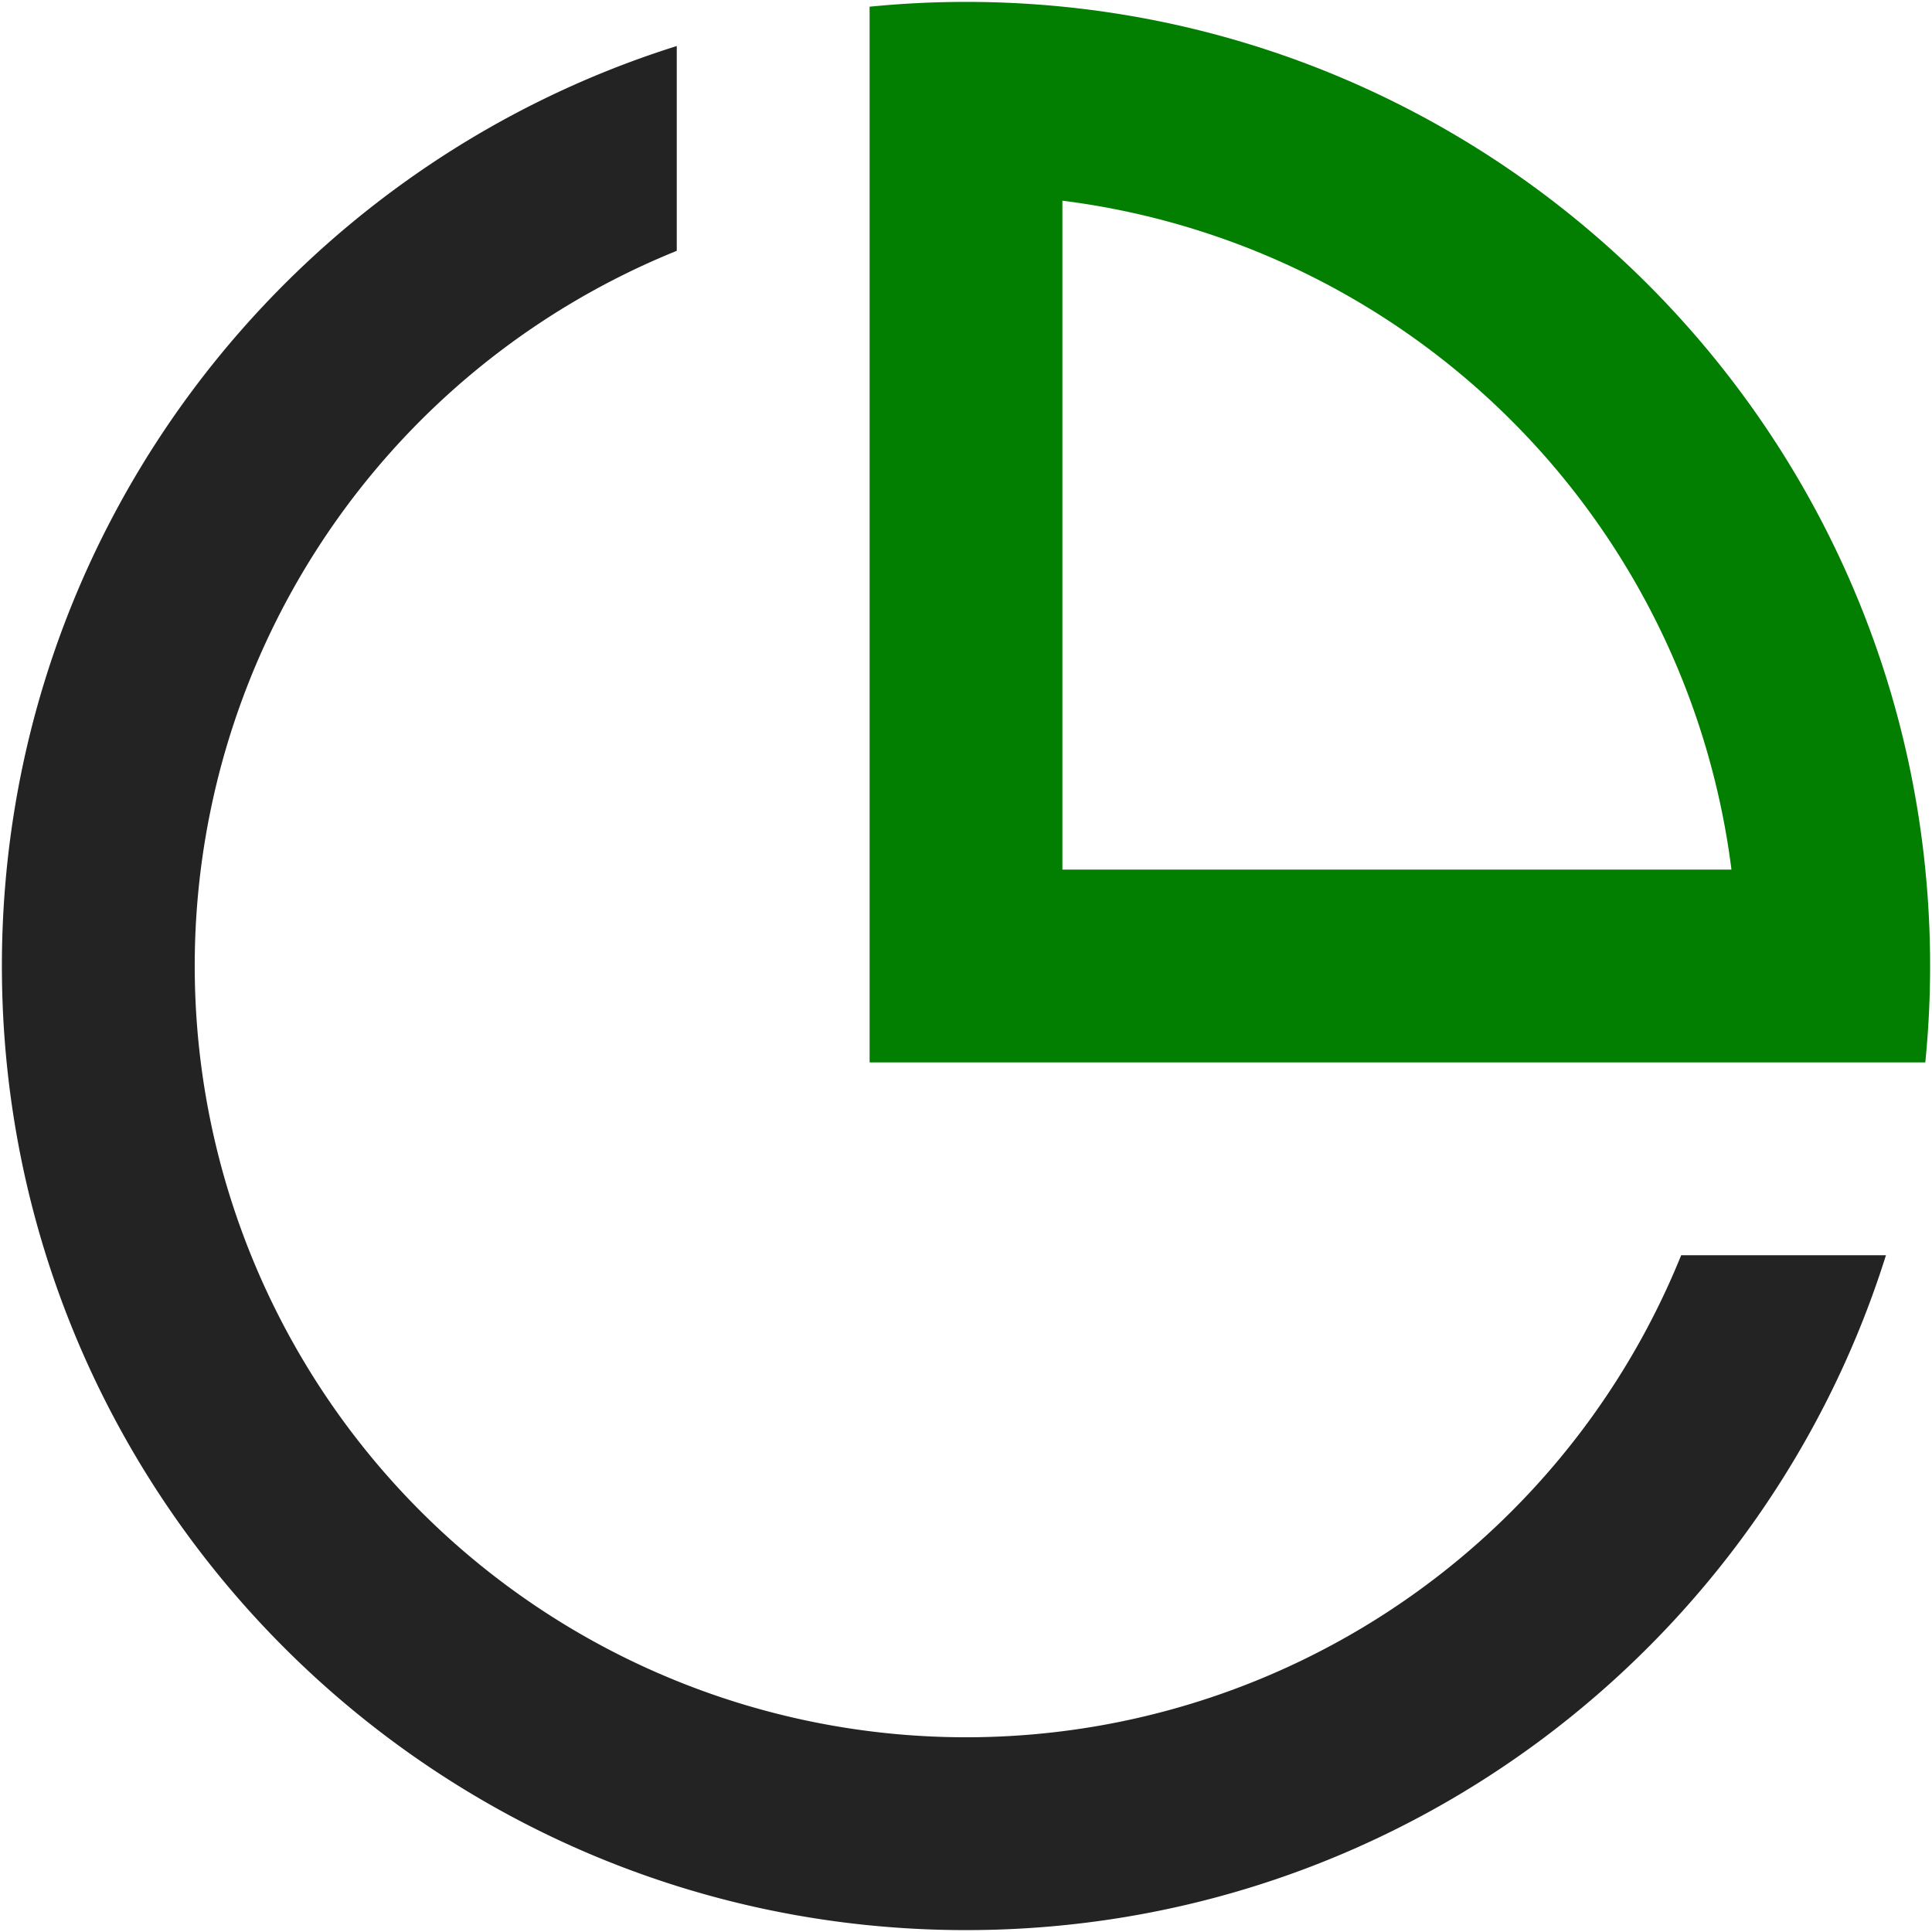 <svg id="图层_1" data-name="图层 1" xmlns="http://www.w3.org/2000/svg" viewBox="0 0 684 684"><defs><style>.cls-1{fill:#232323;}.cls-2{fill:#027f01;}</style></defs><path class="cls-1" d="M342,683.33C153.48,683.33.67,530.52.67,342,.67,189.15,101.12,59.78,239.6,16.3V88.8A273.1,273.1,0,1,0,595.2,444.4h72.5C624.21,582.88,494.85,683.33,342,683.33Z"/><path class="cls-2" d="M342,.67c-11.5,0-22.9.58-34.13,1.7V376.13H681.63c1.12-11.23,1.7-22.63,1.7-34.13C683.33,153.48,530.52.67,342,.67Zm34.13,307.2V71.05A273.21,273.21,0,0,1,613,307.87Z"/></svg>